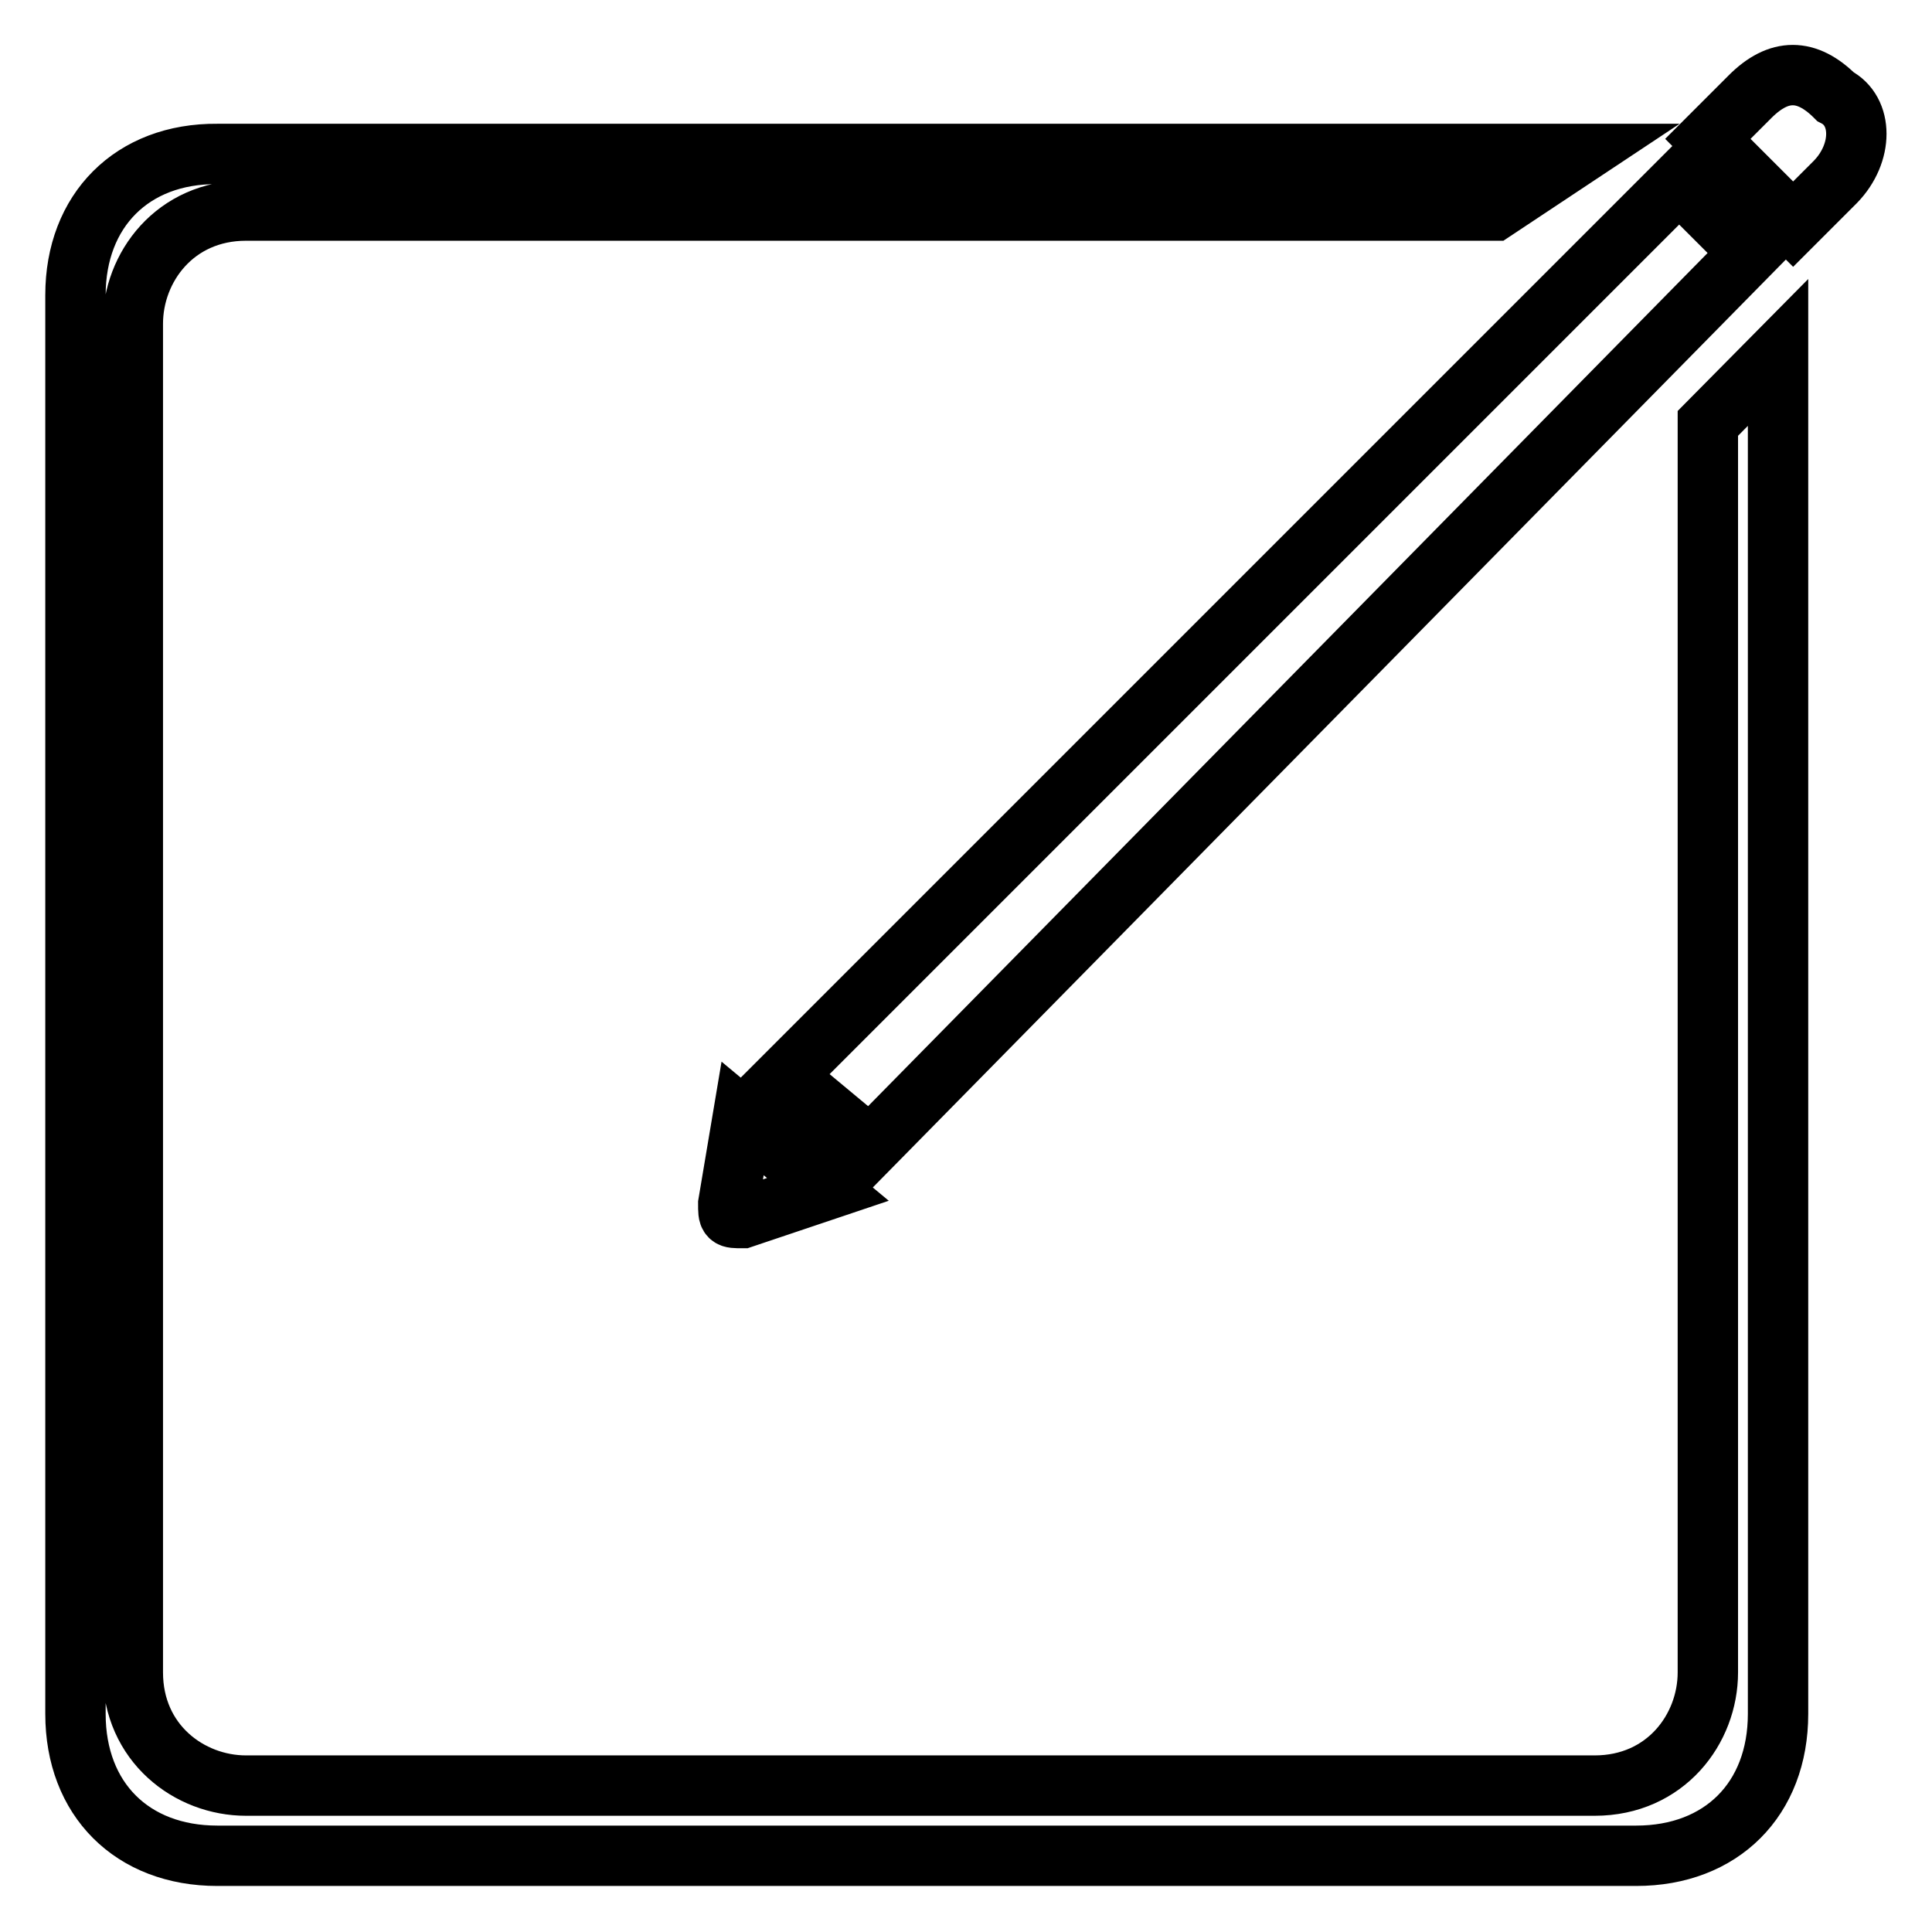 <?xml version="1.0" encoding="utf-8"?>
<!-- Svg Vector Icons : http://www.onlinewebfonts.com/icon -->
<!DOCTYPE svg PUBLIC "-//W3C//DTD SVG 1.1//EN" "http://www.w3.org/Graphics/SVG/1.1/DTD/svg11.dtd">
<svg version="1.1" xmlns="http://www.w3.org/2000/svg" xmlns:xlink="http://www.w3.org/1999/xlink" x="0px" y="0px" viewBox="0 0 256 256" enable-background="new 0 0 256 256" xml:space="preserve">
<g> <path stroke-width="8" fill-opacity="0" stroke="#000000"  d="M115.3,152L231.9,33.5l-9.4-9.4L104,142.6L115.3,152z M98.4,148.2L98.4,148.2l-1.9,11.3 c0,1.9,0,1.9,1.9,1.9l11.3-3.8l0,0L98.4,148.2z M243.2,12.8L243.2,12.8c-3.8-3.8-7.5-3.8-11.3,0l-5.6,5.6l11.3,11.3l5.6-5.6 C246.9,20.3,246.9,14.7,243.2,12.8z M226.3,56.1v165.5c0,7.5-5.6,15-15,15H32.6c-7.5,0-15-5.6-15-15V42.9c0-7.5,5.6-15,15-15H198 l11.3-7.5H28.8C17.5,20.3,10,27.9,10,39.1v188c0,11.3,7.5,18.8,18.8,18.8h188c11.3,0,18.8-7.5,18.8-18.8V46.7L226.3,56.1z"/></g>
</svg>